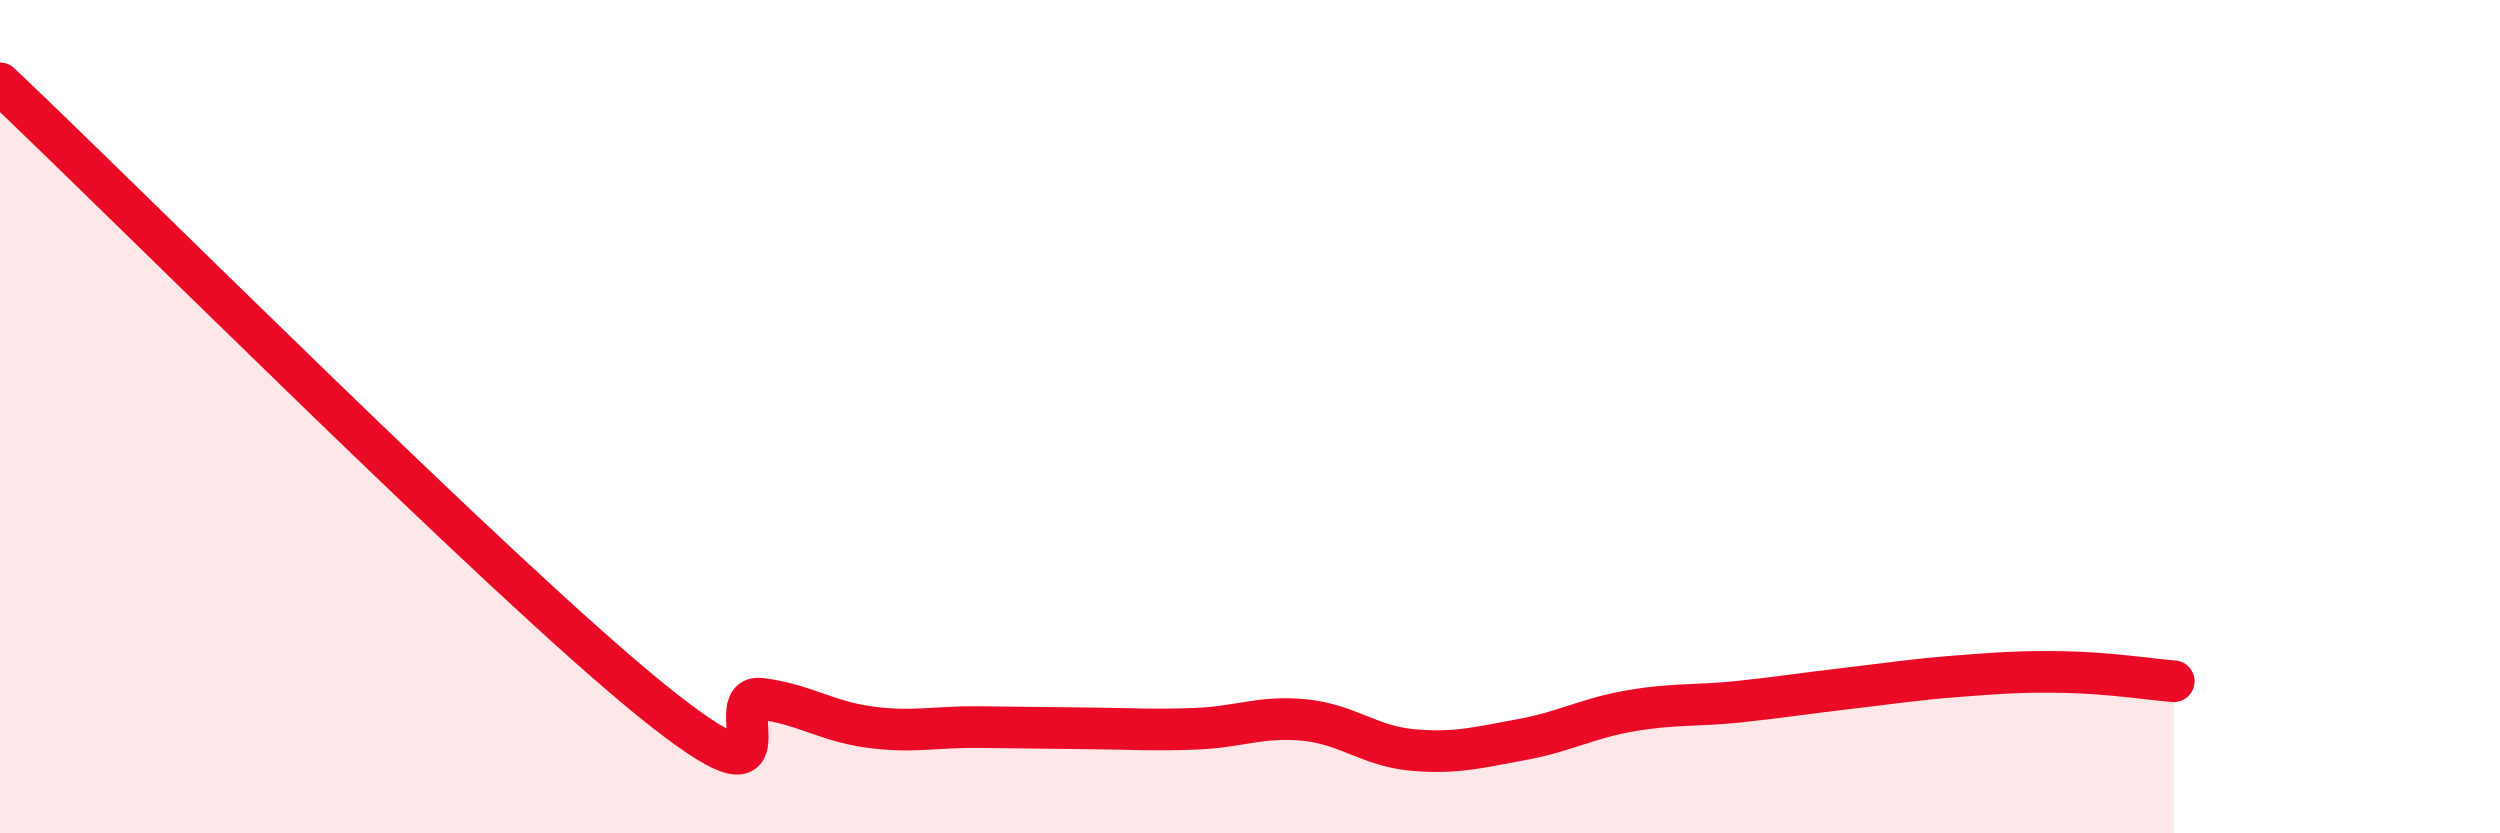 
    <svg width="60" height="20" viewBox="0 0 60 20" xmlns="http://www.w3.org/2000/svg">
      <path
        d="M 0,2 C 3.13,4.96 12,13.87 15.65,16.82 C 19.3,19.77 17.22,16.64 18.26,16.77 C 19.3,16.9 19.83,17.31 20.87,17.45 C 21.91,17.59 22.44,17.44 23.48,17.45 C 24.52,17.46 25.05,17.47 26.09,17.48 C 27.13,17.49 27.66,17.53 28.7,17.49 C 29.74,17.45 30.26,17.18 31.3,17.28 C 32.34,17.38 32.87,17.91 33.91,18 C 34.95,18.09 35.48,17.94 36.52,17.75 C 37.56,17.56 38.09,17.24 39.13,17.06 C 40.17,16.88 40.7,16.95 41.74,16.84 C 42.78,16.73 43.31,16.64 44.35,16.52 C 45.39,16.4 45.92,16.31 46.96,16.23 C 48,16.15 48.53,16.11 49.57,16.13 C 50.61,16.15 51.65,16.31 52.17,16.35L52.17 20L0 20Z"
        fill="#EB0A25"
        opacity="0.1"
        stroke-linecap="round"
        stroke-linejoin="round"
      />
      <path
        d="M 0,2 C 3.13,4.96 12,13.87 15.65,16.82 C 19.3,19.77 17.22,16.64 18.26,16.77 C 19.3,16.9 19.83,17.31 20.87,17.45 C 21.91,17.59 22.44,17.44 23.48,17.45 C 24.52,17.46 25.05,17.47 26.09,17.48 C 27.13,17.49 27.66,17.53 28.7,17.49 C 29.74,17.45 30.26,17.18 31.3,17.28 C 32.34,17.38 32.87,17.91 33.91,18 C 34.95,18.09 35.48,17.94 36.52,17.75 C 37.56,17.56 38.09,17.24 39.13,17.06 C 40.17,16.88 40.7,16.95 41.74,16.84 C 42.78,16.73 43.31,16.64 44.35,16.52 C 45.39,16.4 45.92,16.31 46.96,16.23 C 48,16.15 48.53,16.11 49.57,16.13 C 50.61,16.15 51.65,16.31 52.17,16.35"
        stroke="#EB0A25"
        stroke-width="1"
        fill="none"
        stroke-linecap="round"
        stroke-linejoin="round"
      />
    </svg>
  